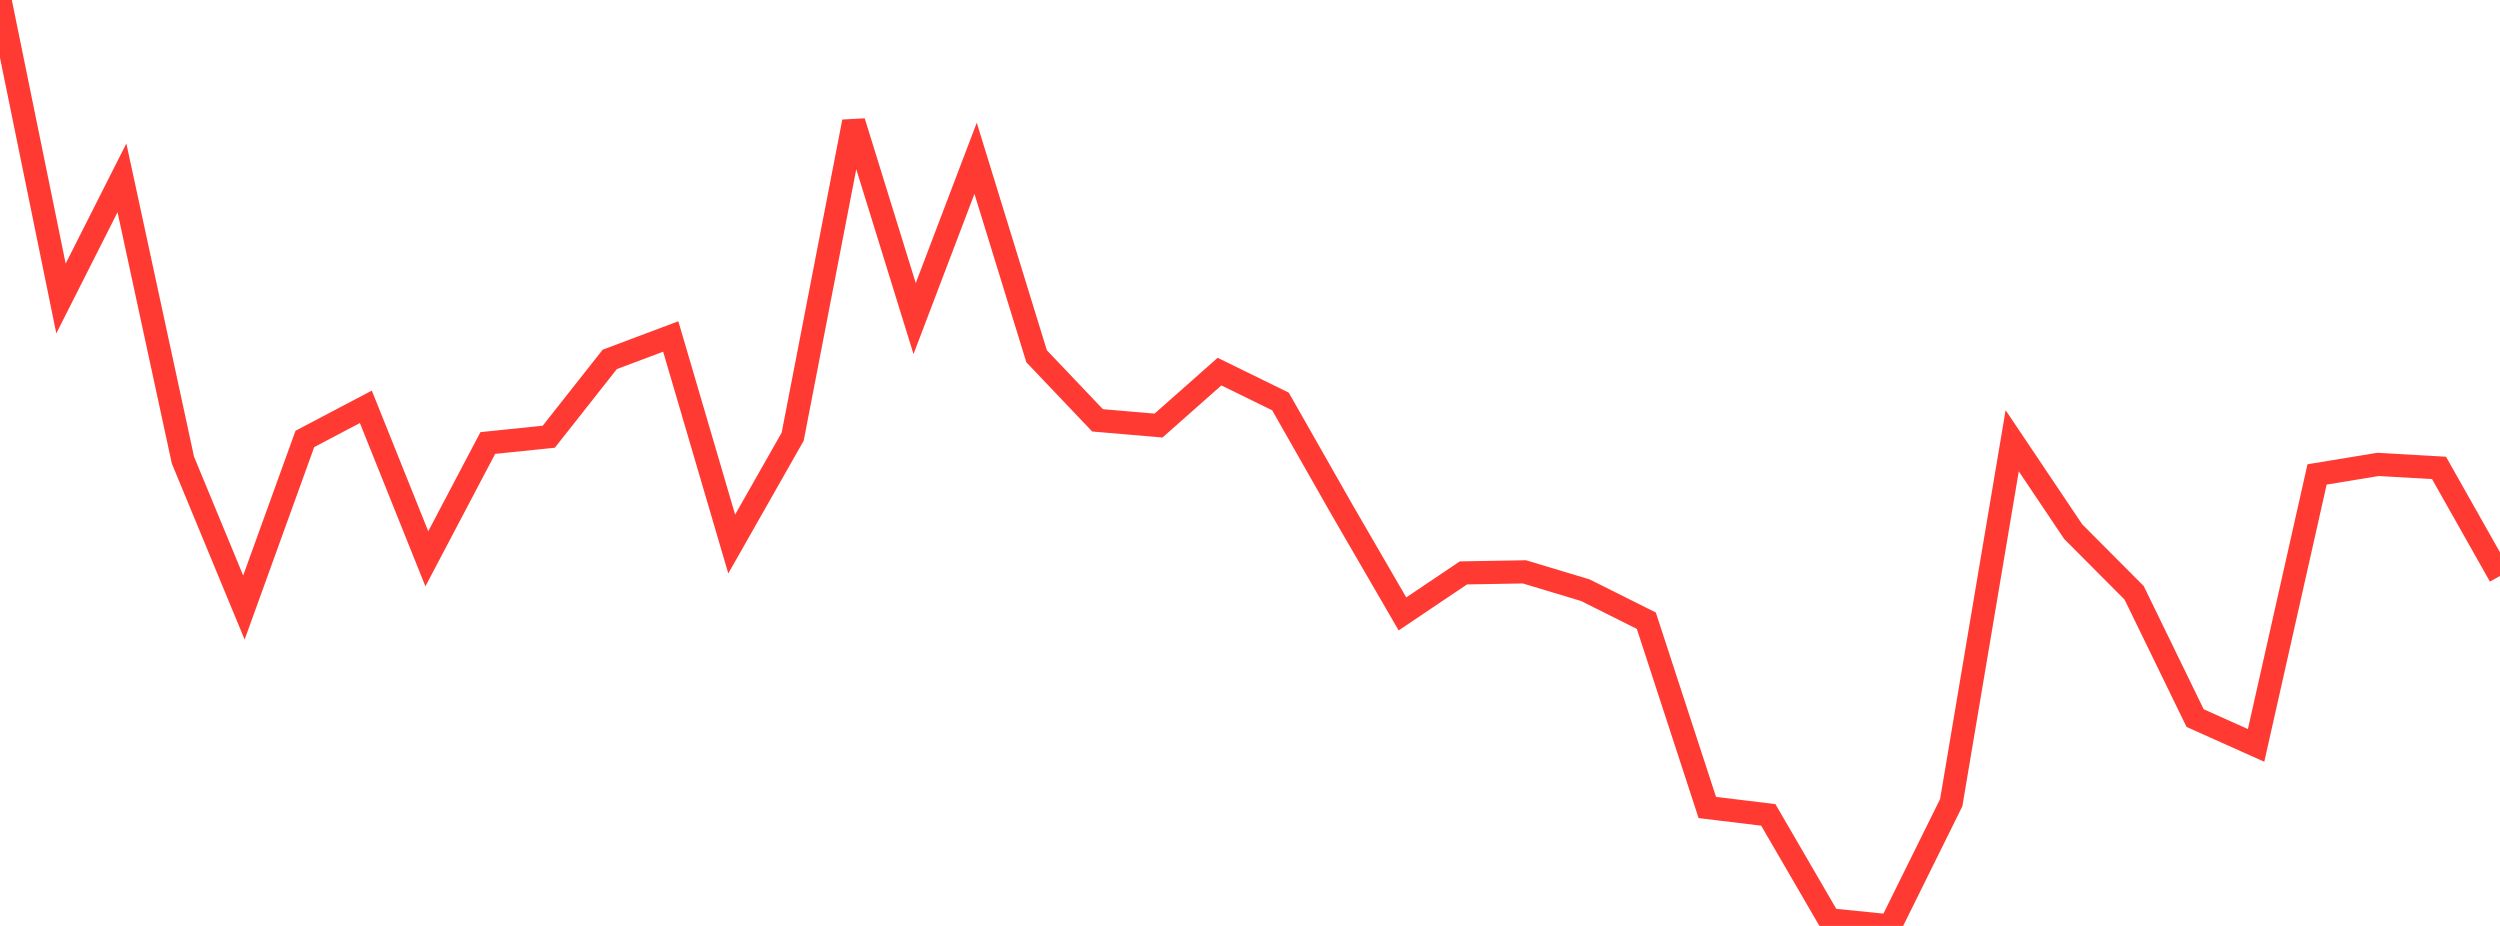 <?xml version="1.0" standalone="no"?>
<!DOCTYPE svg PUBLIC "-//W3C//DTD SVG 1.1//EN" "http://www.w3.org/Graphics/SVG/1.1/DTD/svg11.dtd">

<svg width="135" height="50" viewBox="0 0 135 50" preserveAspectRatio="none" 
  xmlns="http://www.w3.org/2000/svg"
  xmlns:xlink="http://www.w3.org/1999/xlink">


<polyline points="0.0, 0.0 3.293, 16.118 6.585, 9.605 9.878, 24.846 13.171, 32.806 16.463, 23.702 19.756, 21.968 23.049, 30.175 26.341, 23.922 29.634, 23.583 32.927, 19.407 36.22, 18.17 39.512, 29.378 42.805, 23.581 46.098, 6.573 49.39, 17.204 52.683, 8.548 55.976, 19.238 59.268, 22.699 62.561, 22.98 65.854, 20.067 69.146, 21.68 72.439, 27.472 75.732, 33.151 79.024, 30.937 82.317, 30.88 85.61, 31.871 88.902, 33.518 92.195, 43.605 95.488, 44.004 98.78, 49.67 102.073, 50.0 105.366, 43.344 108.659, 23.801 111.951, 28.707 115.244, 32.013 118.537, 38.777 121.829, 40.252 125.122, 25.619 128.415, 25.078 131.707, 25.267 135.0, 31.1" fill="none" stroke="#ff3a33" stroke-width="1.25"/>

</svg>
